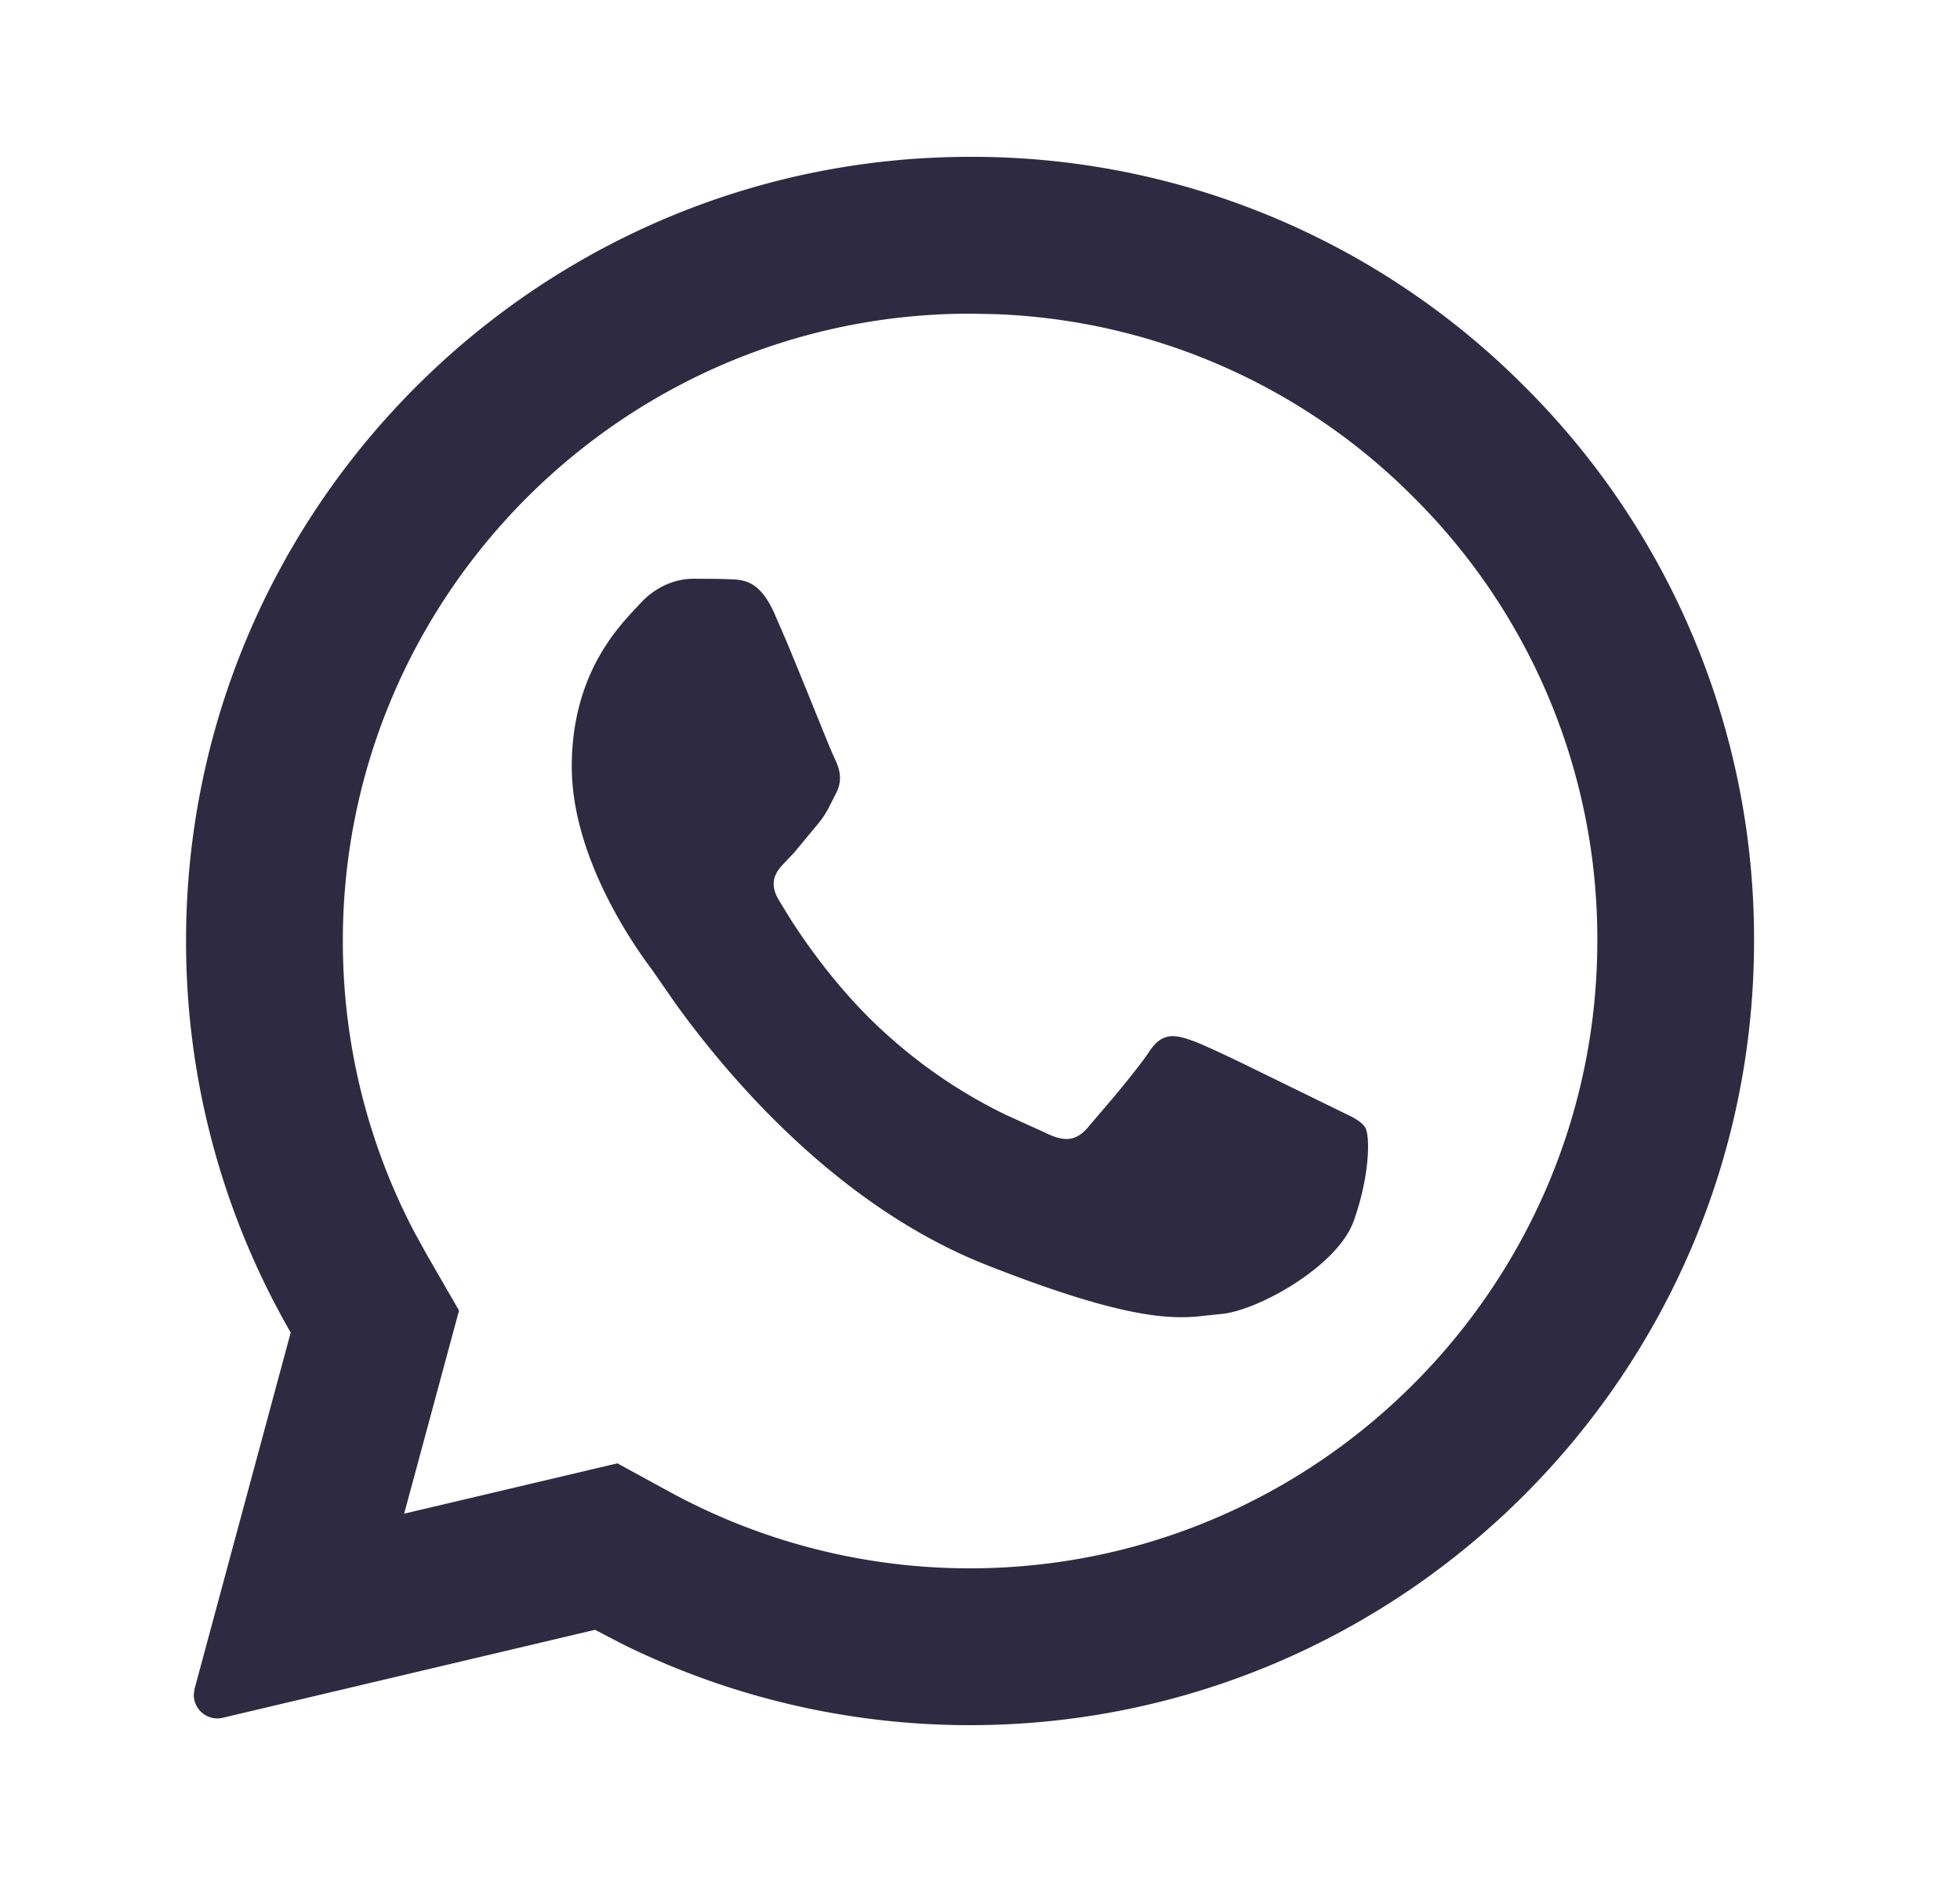 <svg width="25" height="24" viewBox="0 0 25 24" xmlns="http://www.w3.org/2000/svg">
    <path d="M12.375 2a9.935 9.935 0 0 1 7.072 2.93 9.933 9.933 0 0 1 2.926 7.075C22.37 17.515 17.884 22 12.369 22c-1.545 0-3.065-.357-4.439-1.039l-.34-.177-4.75 1.122a.3.3 0 0 1-.368-.302l.01-.068 1.226-4.543a9.974 9.974 0 0 1-1.335-4.998C2.375 6.483 6.863 2 12.375 2zm-.001 2c-4.408 0-8 3.589-8.001 7.996-.001 1.3.312 2.572.911 3.714l.156.283.415.719-.7 2.591 2.72-.642.672.367A7.992 7.992 0 0 0 12.37 20c4.41 0 8.001-3.589 8.004-7.997a7.932 7.932 0 0 0-2.34-5.658 7.929 7.929 0 0 0-5.339-2.339L12.374 4zM8.835 7.38l.326.002.151.005c.179.007.376.016.564.432l.16.37c.22.526.507 1.25.592 1.444l.018.04c.062.124.105.271.021.437l-.11.216a1.232 1.232 0 0 1-.14.2l-.285.344-.17.18c-.088.105-.143.231-.03.425l.142.232c.23.361.665.977 1.249 1.496a6.45 6.45 0 0 0 1.516 1.018l.494.224c.25.125.395.103.541-.065l.335-.393c.175-.21.363-.445.455-.584.167-.25.334-.208.564-.125.088.032.324.14.595.27l1.422.695c.08.044.138.085.169.137.062.104.061.606-.147 1.19-.208.583-1.229 1.145-1.687 1.186l-.334.035c-.412.03-1.04-.02-2.664-.66-1.967-.776-3.372-2.51-3.965-3.332l-.304-.438c-.125-.167-1.02-1.356-1.02-2.585 0-1.23.646-1.833.875-2.082.23-.25.5-.313.667-.313z" fill="#2E2A41" fill-rule="evenodd"/>
</svg>
